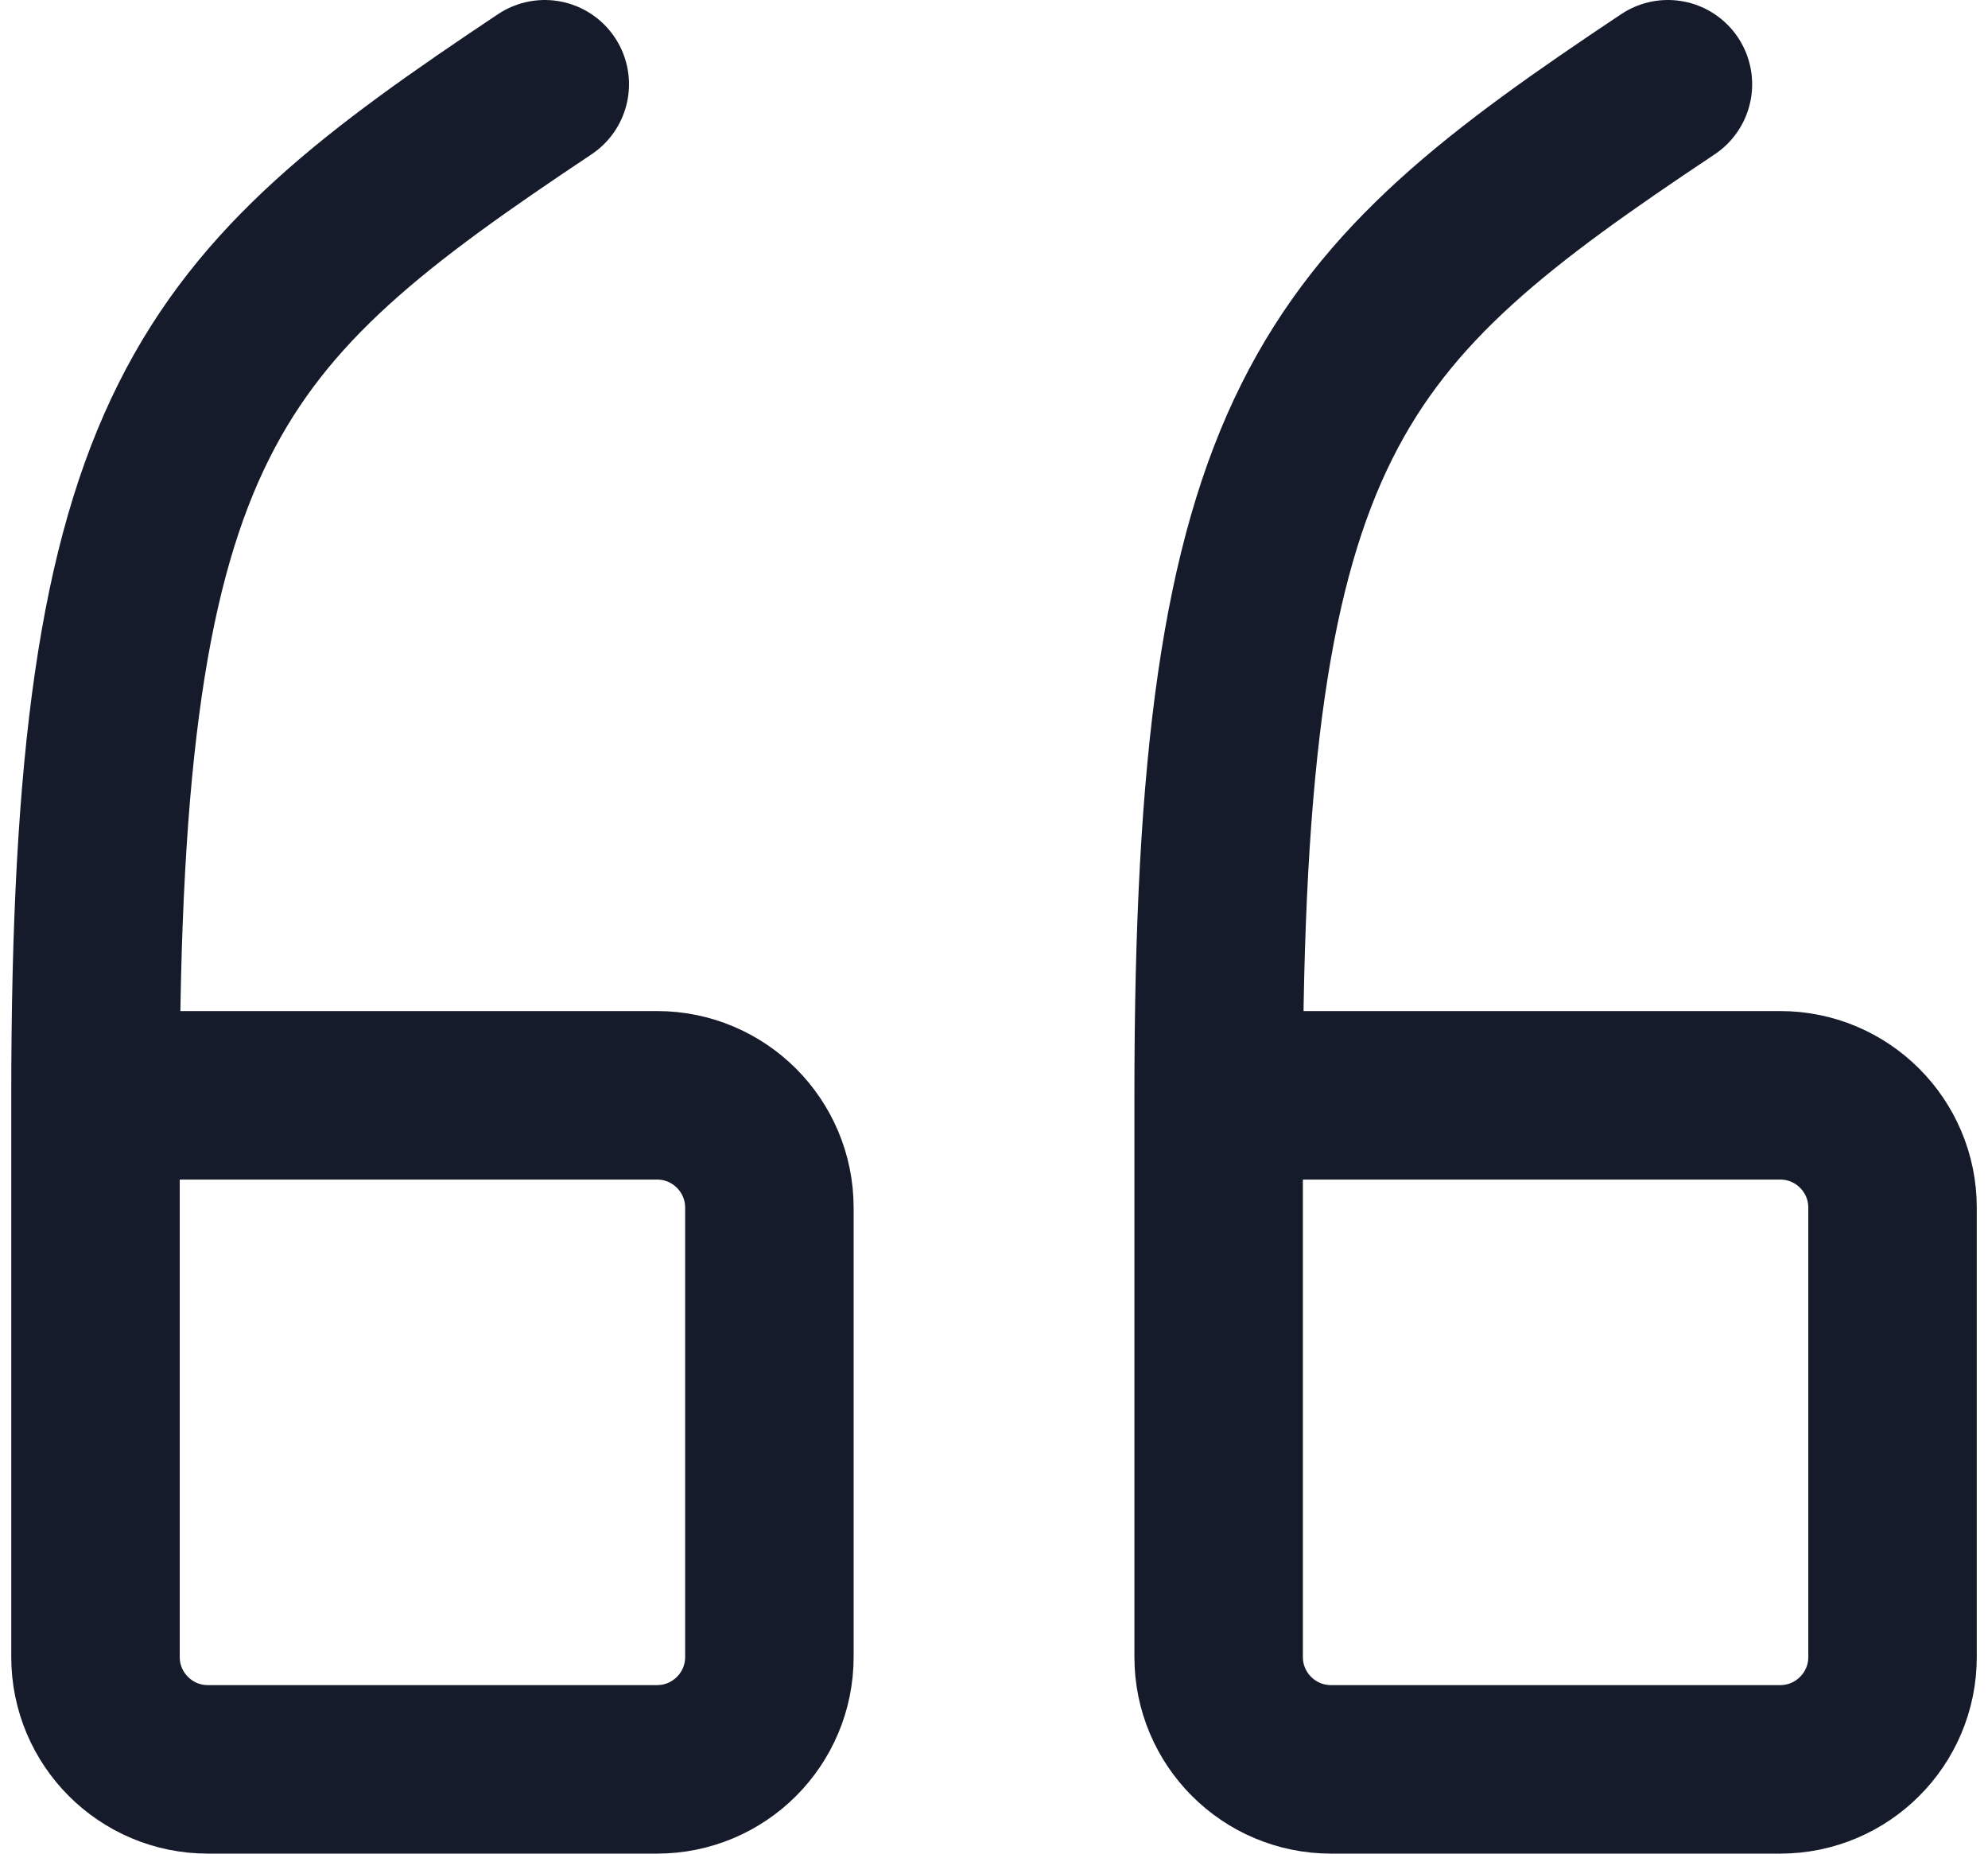<svg width="118" height="110" viewBox="0 0 118 110" fill="none" xmlns="http://www.w3.org/2000/svg">
<path d="M72.334 65H105.667C109.347 65 112.334 67.987 112.334 71.667V98.333C112.334 102.013 109.347 105 105.667 105H79.001C75.321 105 72.334 102.013 72.334 98.333V65C72.334 25 79.001 18.333 99.001 5" stroke="#161B2C" stroke-width="10" stroke-linecap="round" stroke-linejoin="round"/>
<path d="M5.668 65H39.001C42.681 65 45.668 67.987 45.668 71.667V98.333C45.668 102.013 42.681 105 39.001 105H12.335C8.655 105 5.668 102.013 5.668 98.333V65C5.668 25 12.335 18.333 32.335 5" stroke="#161B2C" stroke-width="10" stroke-linecap="round" stroke-linejoin="round"/>
</svg>
